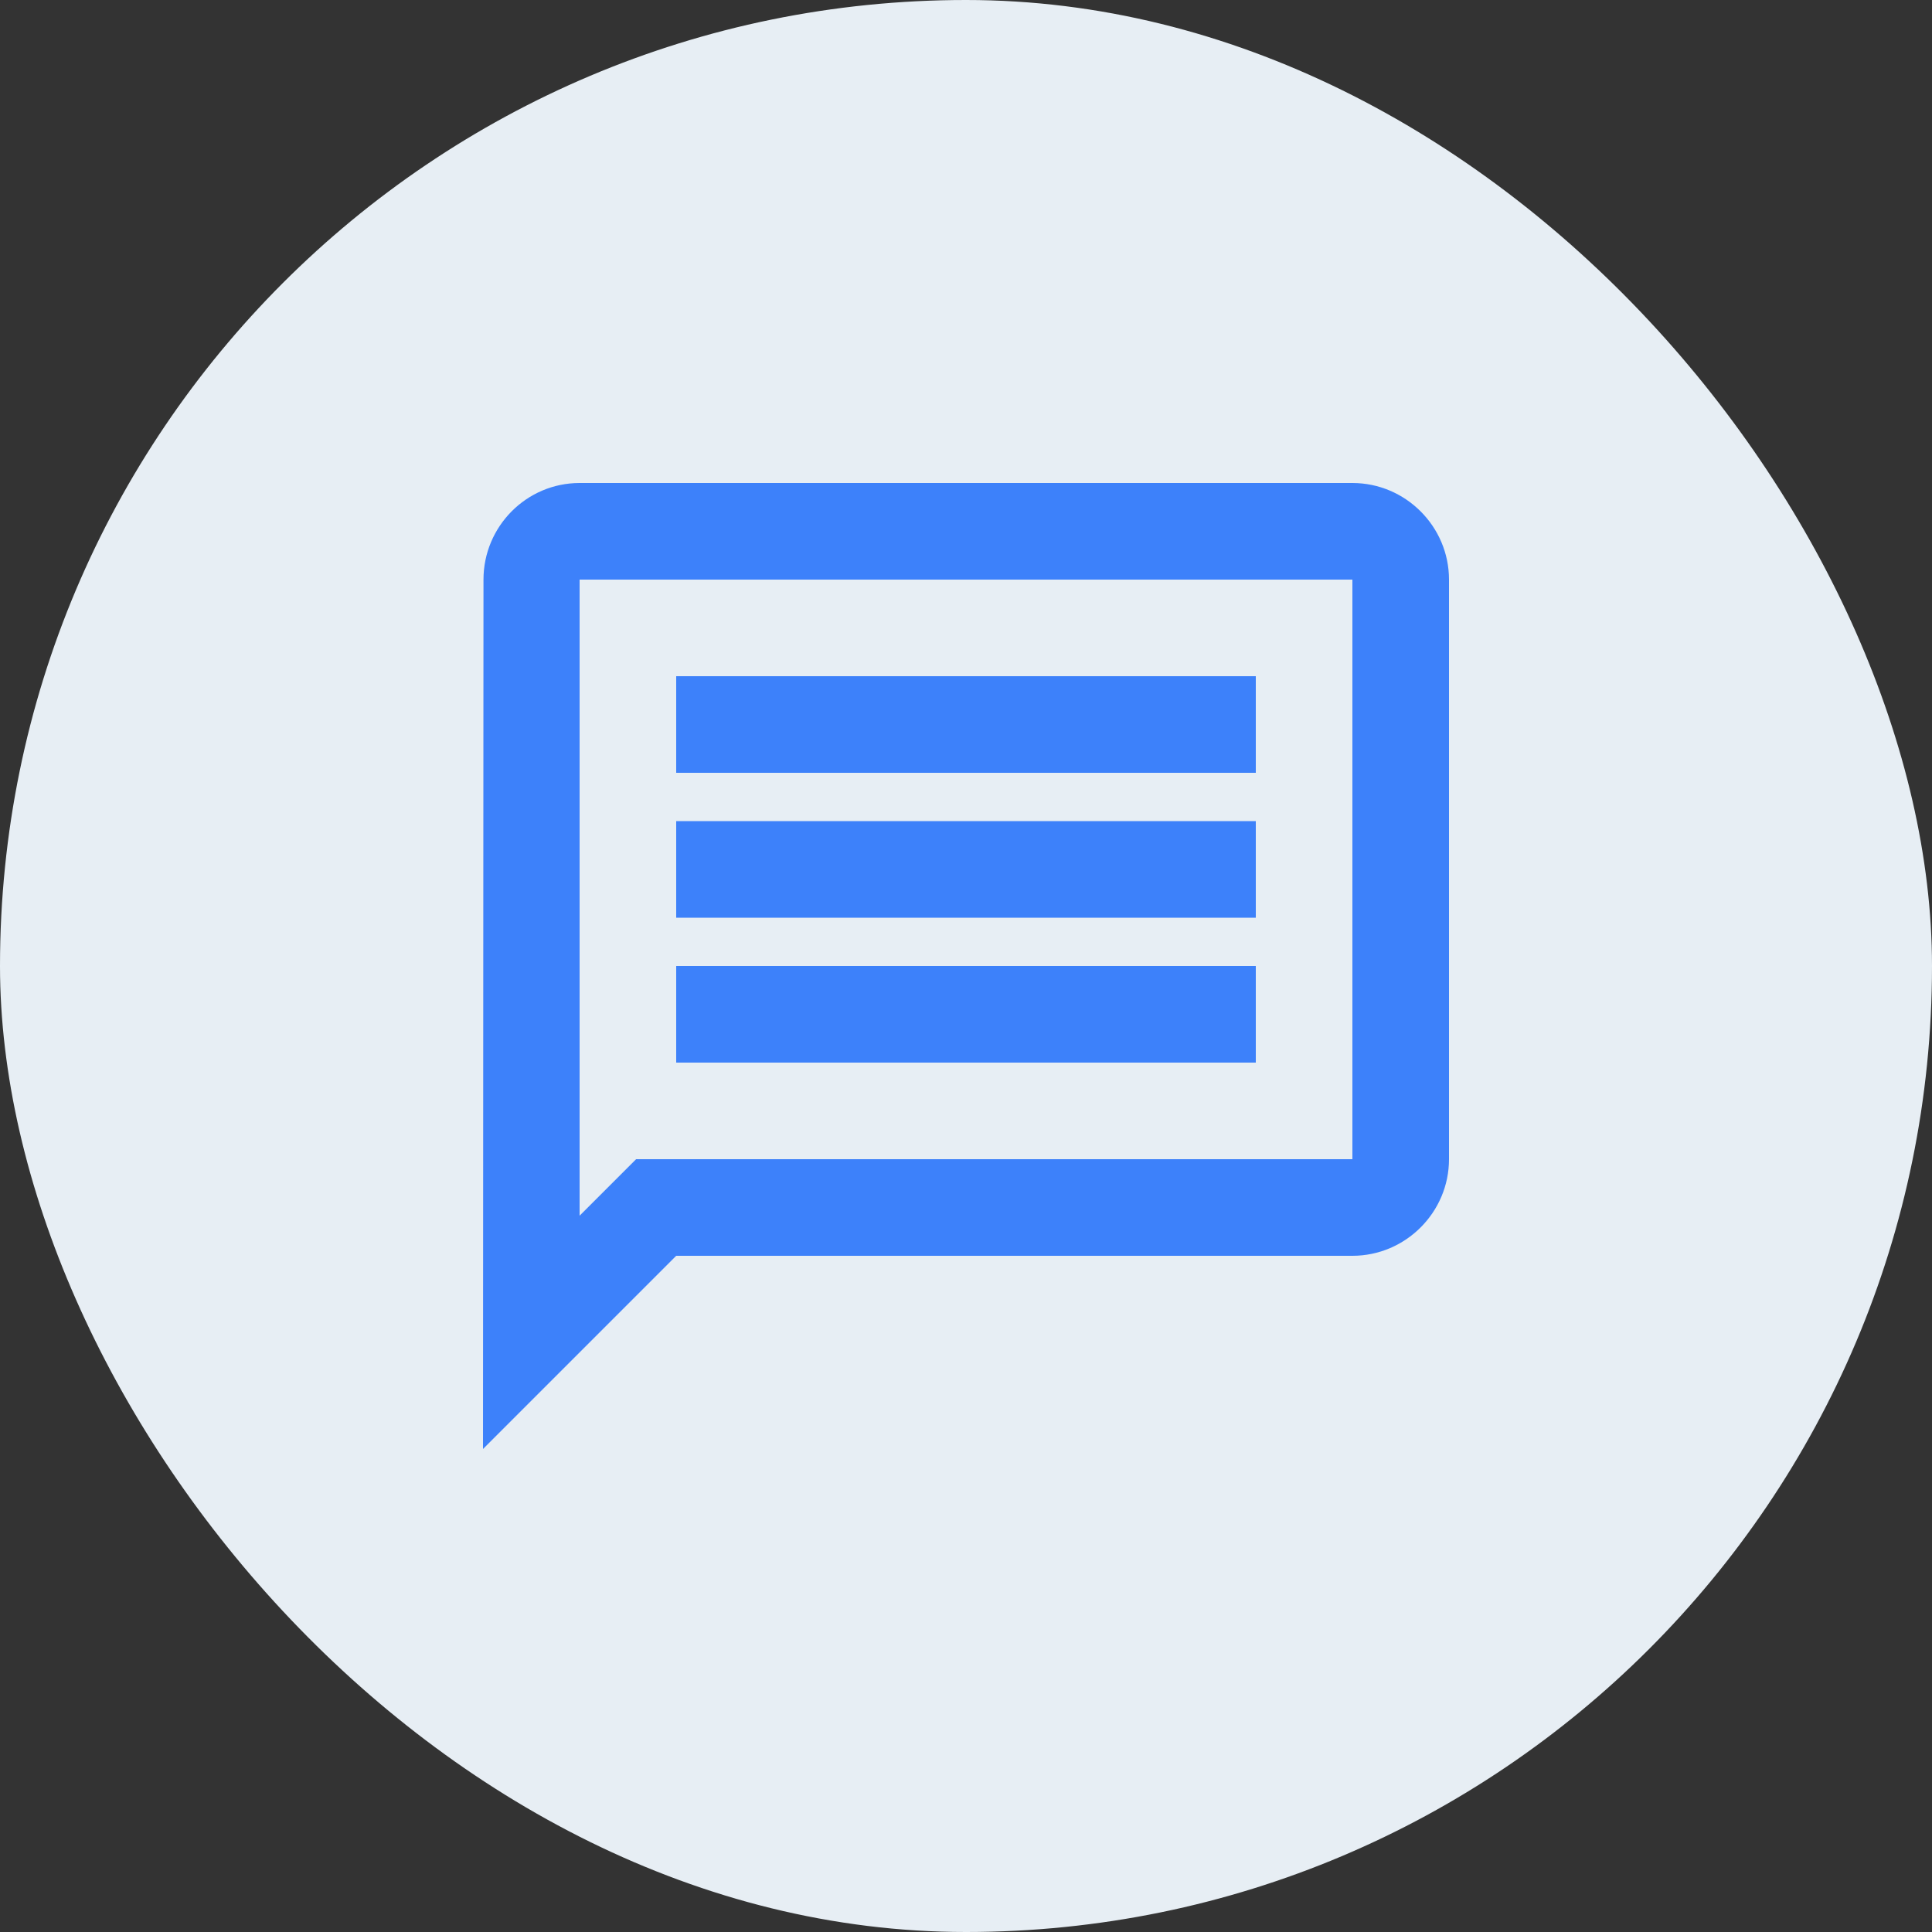 <?xml version="1.0" encoding="UTF-8"?> <svg xmlns="http://www.w3.org/2000/svg" width="60" height="60" viewBox="0 0 60 60" fill="none"><rect x="0" y="0" width="60" height="60" fill="#333333" stroke="none"/><rect width="60" height="60" rx="30" fill="#E7EEF4"></rect><g clip-path="url(#clip0_296_6560)"><path d="M18 18H42V36H19.755L18 37.755V18ZM18 15C16.35 15 15.015 16.35 15.015 18L15 45L21 39H42C43.65 39 45 37.65 45 36V18C45 16.35 43.65 15 42 15H18ZM21 30H39V33H21V30ZM21 25.5H39V28.5H21V25.5ZM21 21H39V24H21V21Z" fill="#3D81FA"></path></g><defs><clipPath id="clip0_296_6560"><rect width="36" height="36" fill="white" transform="translate(12 12)"></rect></clipPath></defs></svg> 